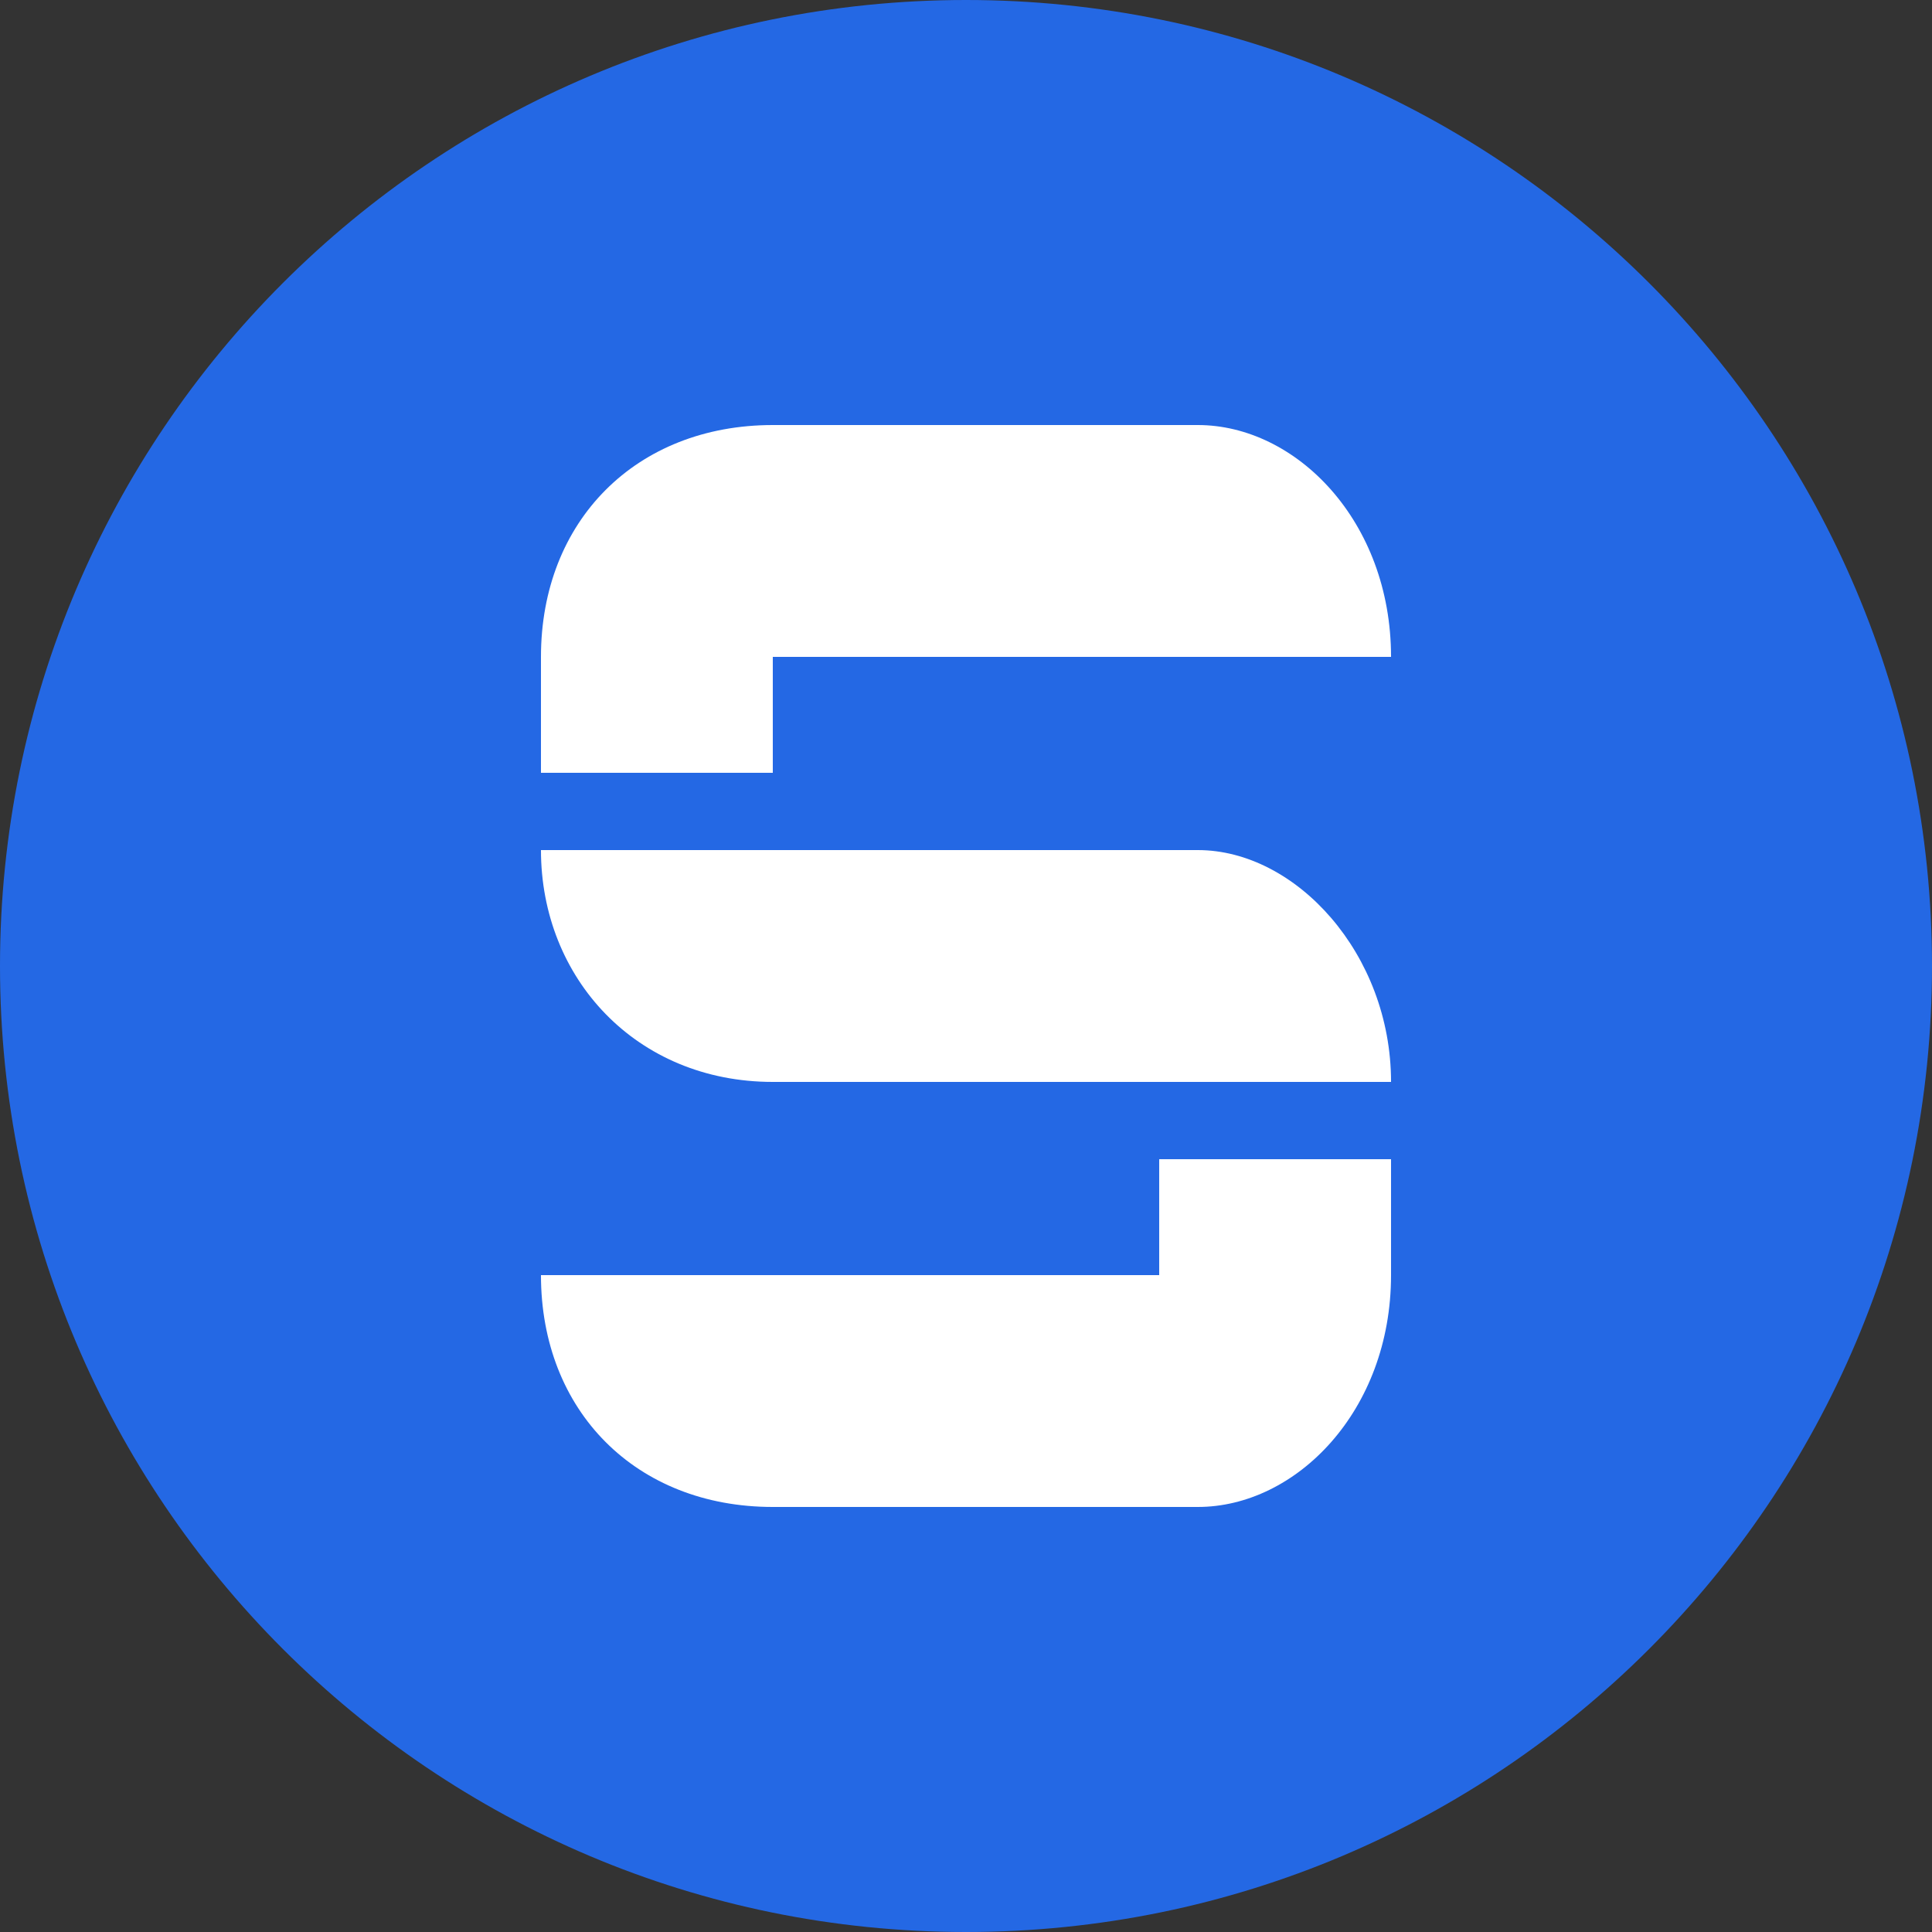 <svg width="300" height="300" viewBox="0 0 300 300" fill="none" xmlns="http://www.w3.org/2000/svg">
<rect x="0" y="0" width="300" height="300" fill="#333333" stroke="none"/>
<path fill-rule="evenodd" clip-rule="evenodd" d="M150 300C67.158 300 0 232.842 0 150C0 67.158 67.158 0 150 0C232.842 0 300 67.158 300 150C300 232.842 232.842 300 150 300Z" fill="#2468E4"/>
<path fill-rule="evenodd" clip-rule="evenodd" d="M216 168H120C98.772 168 84 151.878 84 132H186C201.222 132 216 148.122 216 168ZM186 66H120C98.778 66 84 80.88 84 102V120H120V102H216C216 80.88 201.222 66 186 66ZM180 180V198H84C84 219.12 98.778 234 120 234H186C201.222 234 216 219.12 216 198V180H180Z" fill="white"/>
</svg>

